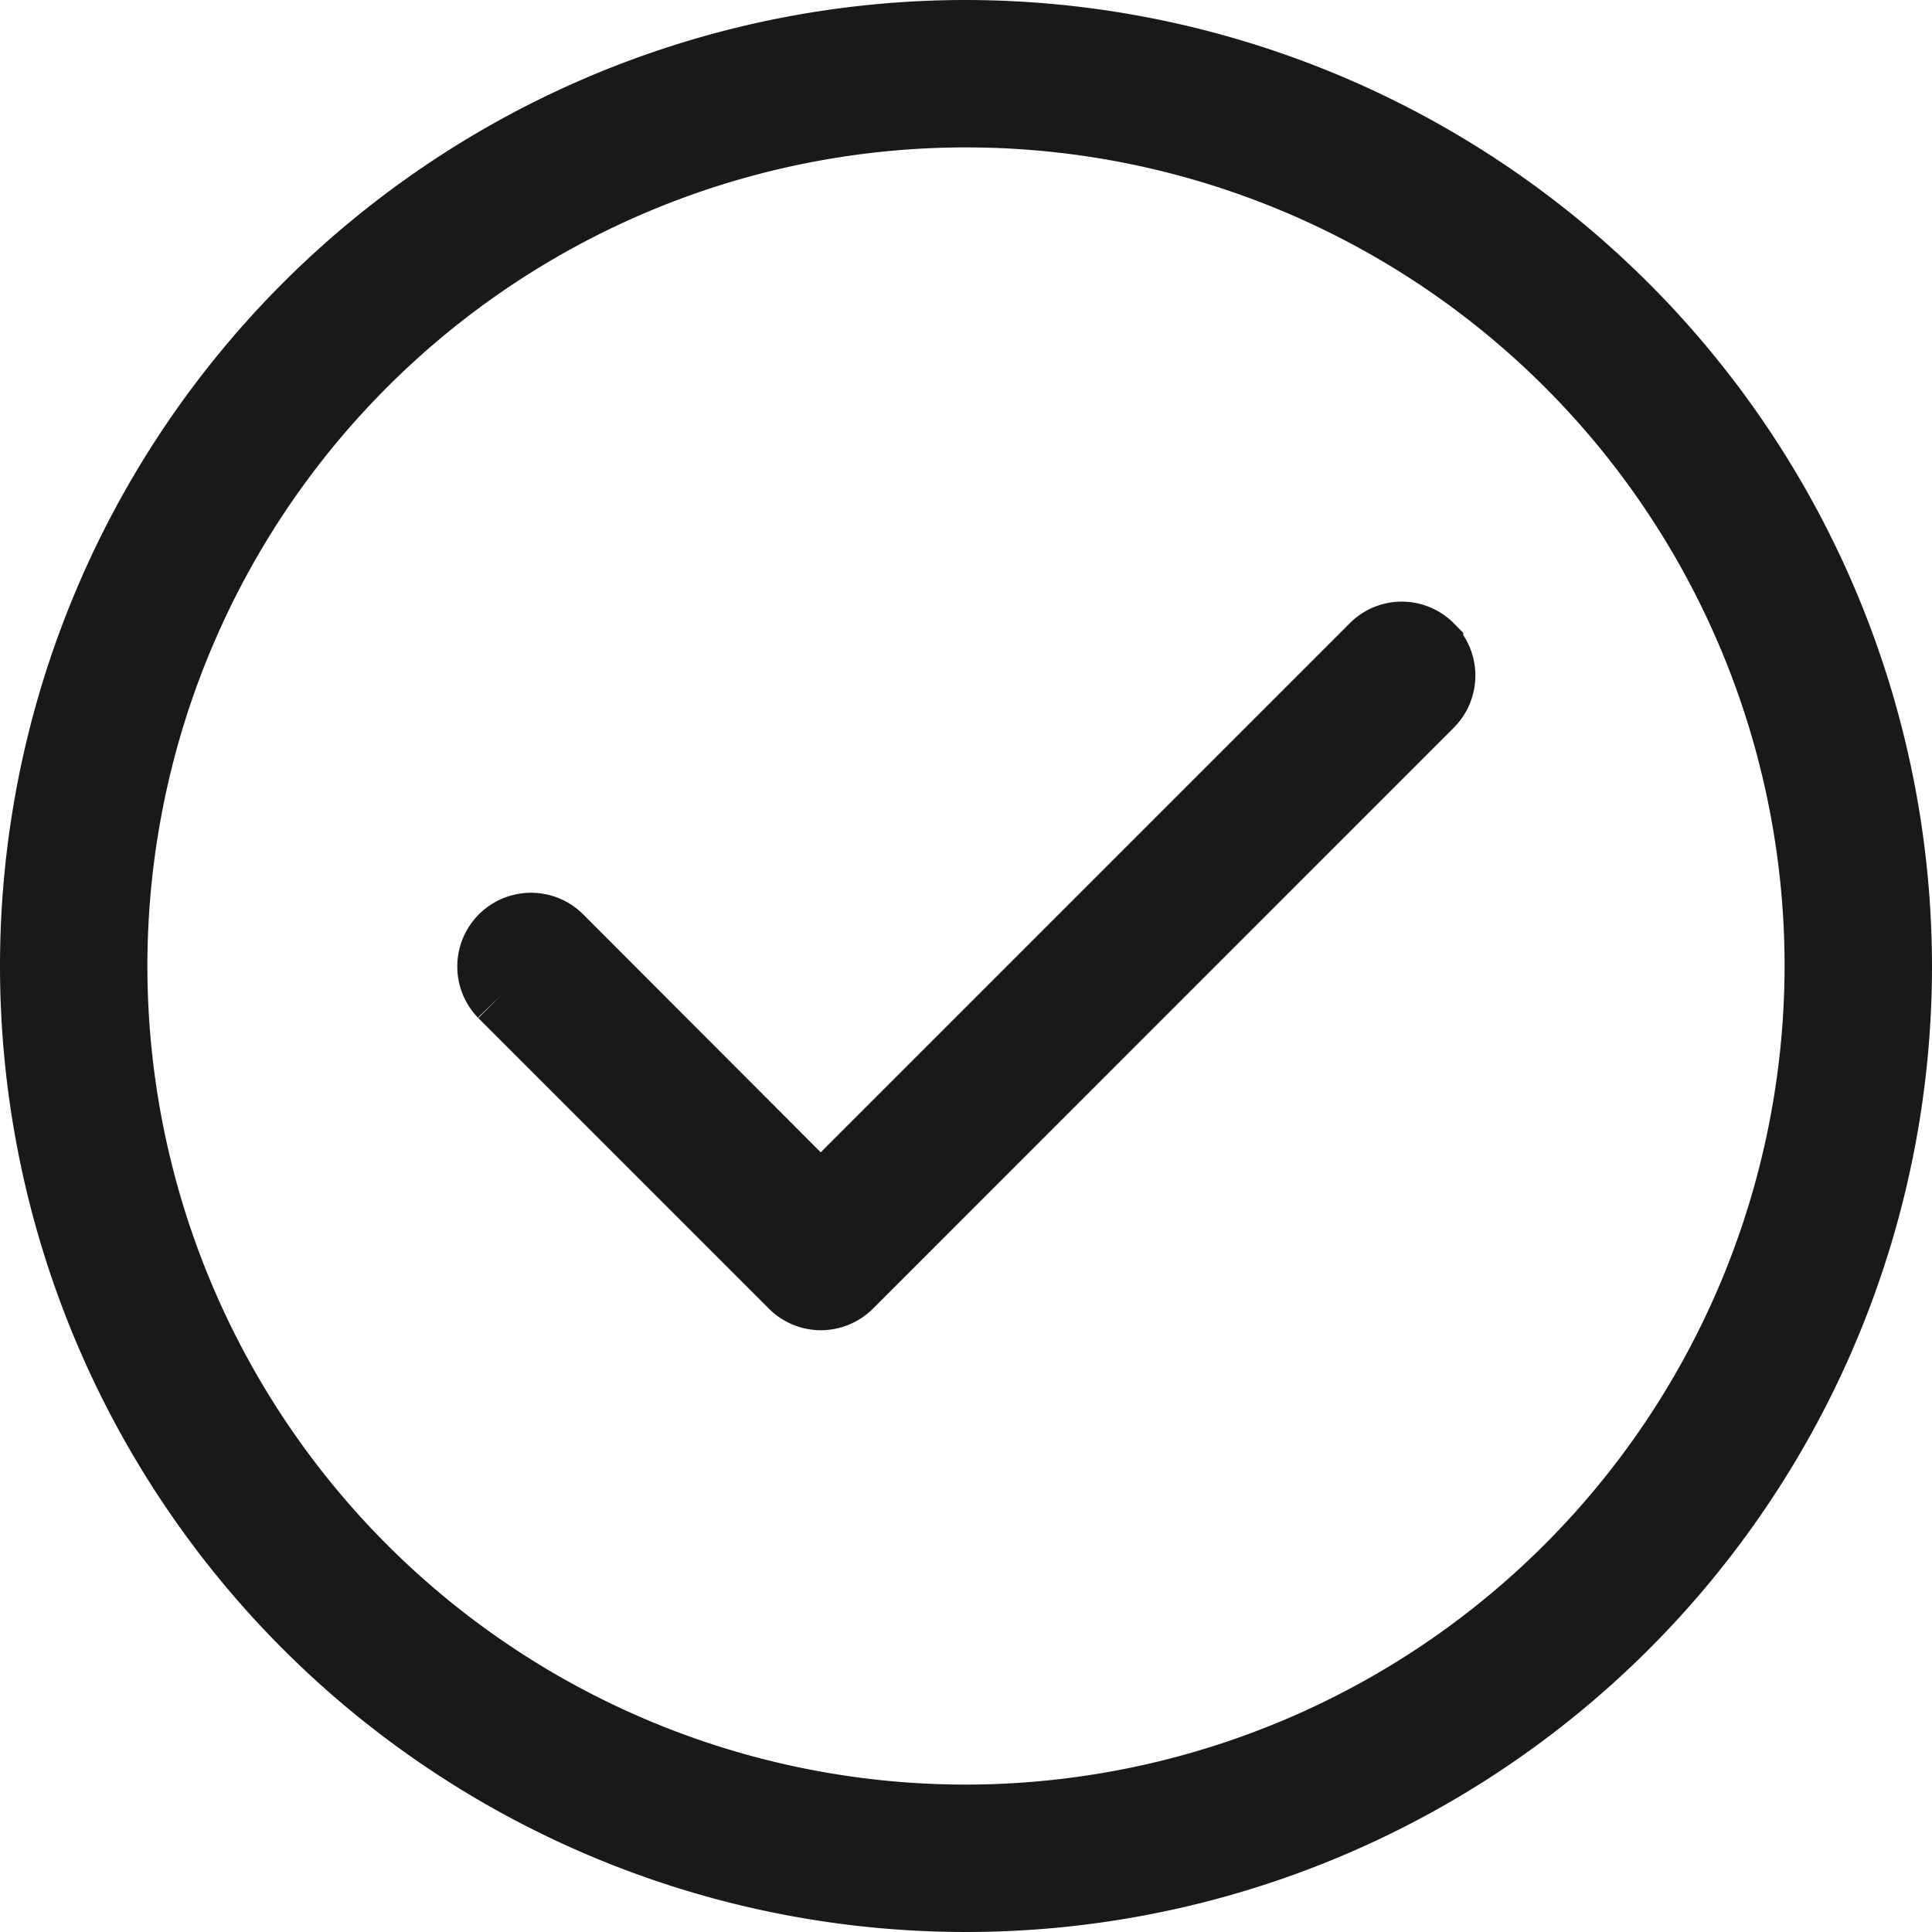 <svg xmlns="http://www.w3.org/2000/svg" width="30" height="30" viewBox="0 0 30 30">
  <path id="_1bee084a8732a26ad620b97d92deea24" data-name="1bee084a8732a26ad620b97d92deea24" d="M19.5,5A14.5,14.5,0,1,0,34,19.5,14.518,14.518,0,0,0,19.5,5Zm0,27.711A13.211,13.211,0,1,1,32.711,19.5,13.225,13.225,0,0,1,19.5,32.711Zm7.221-18.177a.646.646,0,0,1,0,.912L17.7,24.469a.653.653,0,0,1-.454.187.642.642,0,0,1-.454-.19l-4.511-4.511a.645.645,0,0,1,.912-.912L17.244,23.1l8.568-8.568a.639.639,0,0,1,.909,0Z" transform="translate(-4.5 -4.5)" fill="#191919" stroke="#191919" stroke-width="1"/>
</svg>
